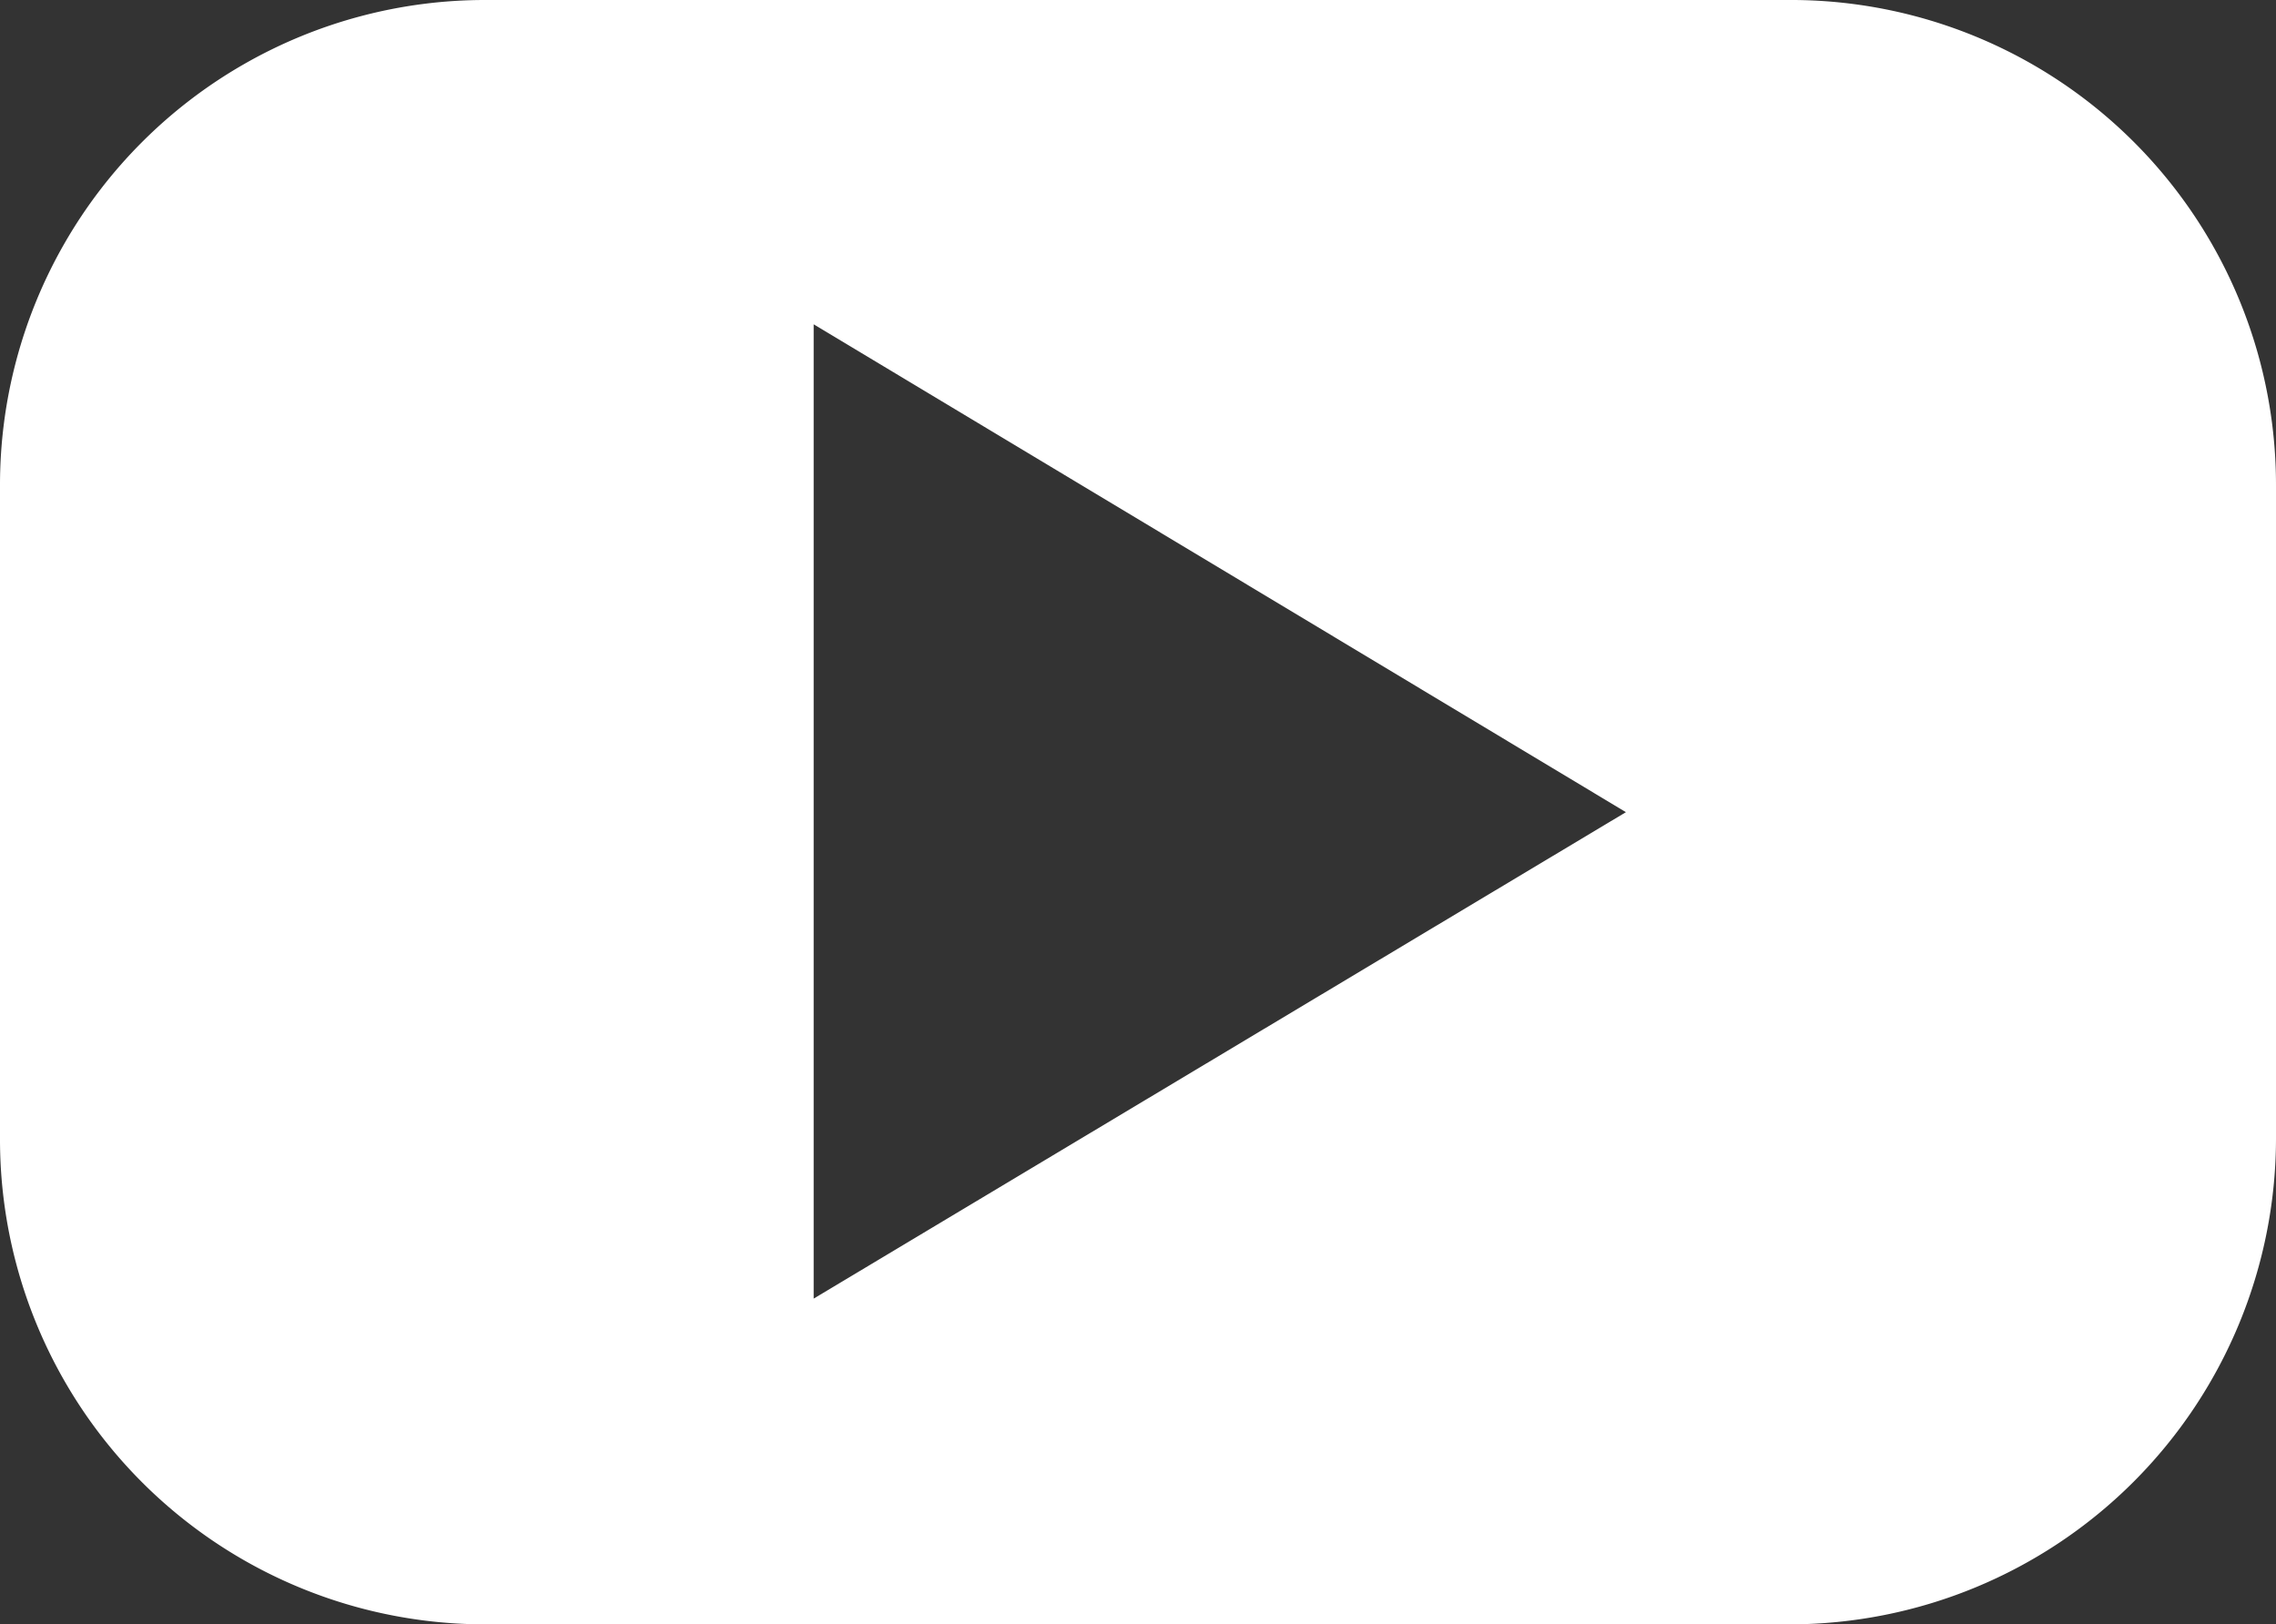 <svg width="16" height="11.42" version="1.1" viewBox="0 0 16 11.42" xmlns="http://www.w3.org/2000/svg"><rect x="0" y="0" width="16" height="11.42" fill="#333333" stroke="none"/><g transform="translate(-47 -49.29)" fill="#ffffff"><path d="m50.43 49.29h9.14a3.41 3.41 0 0 1 3.43 3.42v4.58a3.42 3.42 0 0 1-3.42 3.42h-9.15a3.41 3.41 0 0 1-3.43-3.42v-4.58a3.41 3.41 0 0 1 3.42-3.42zm8 5.71-5.71-3.43v6.85z" /></g></svg>
